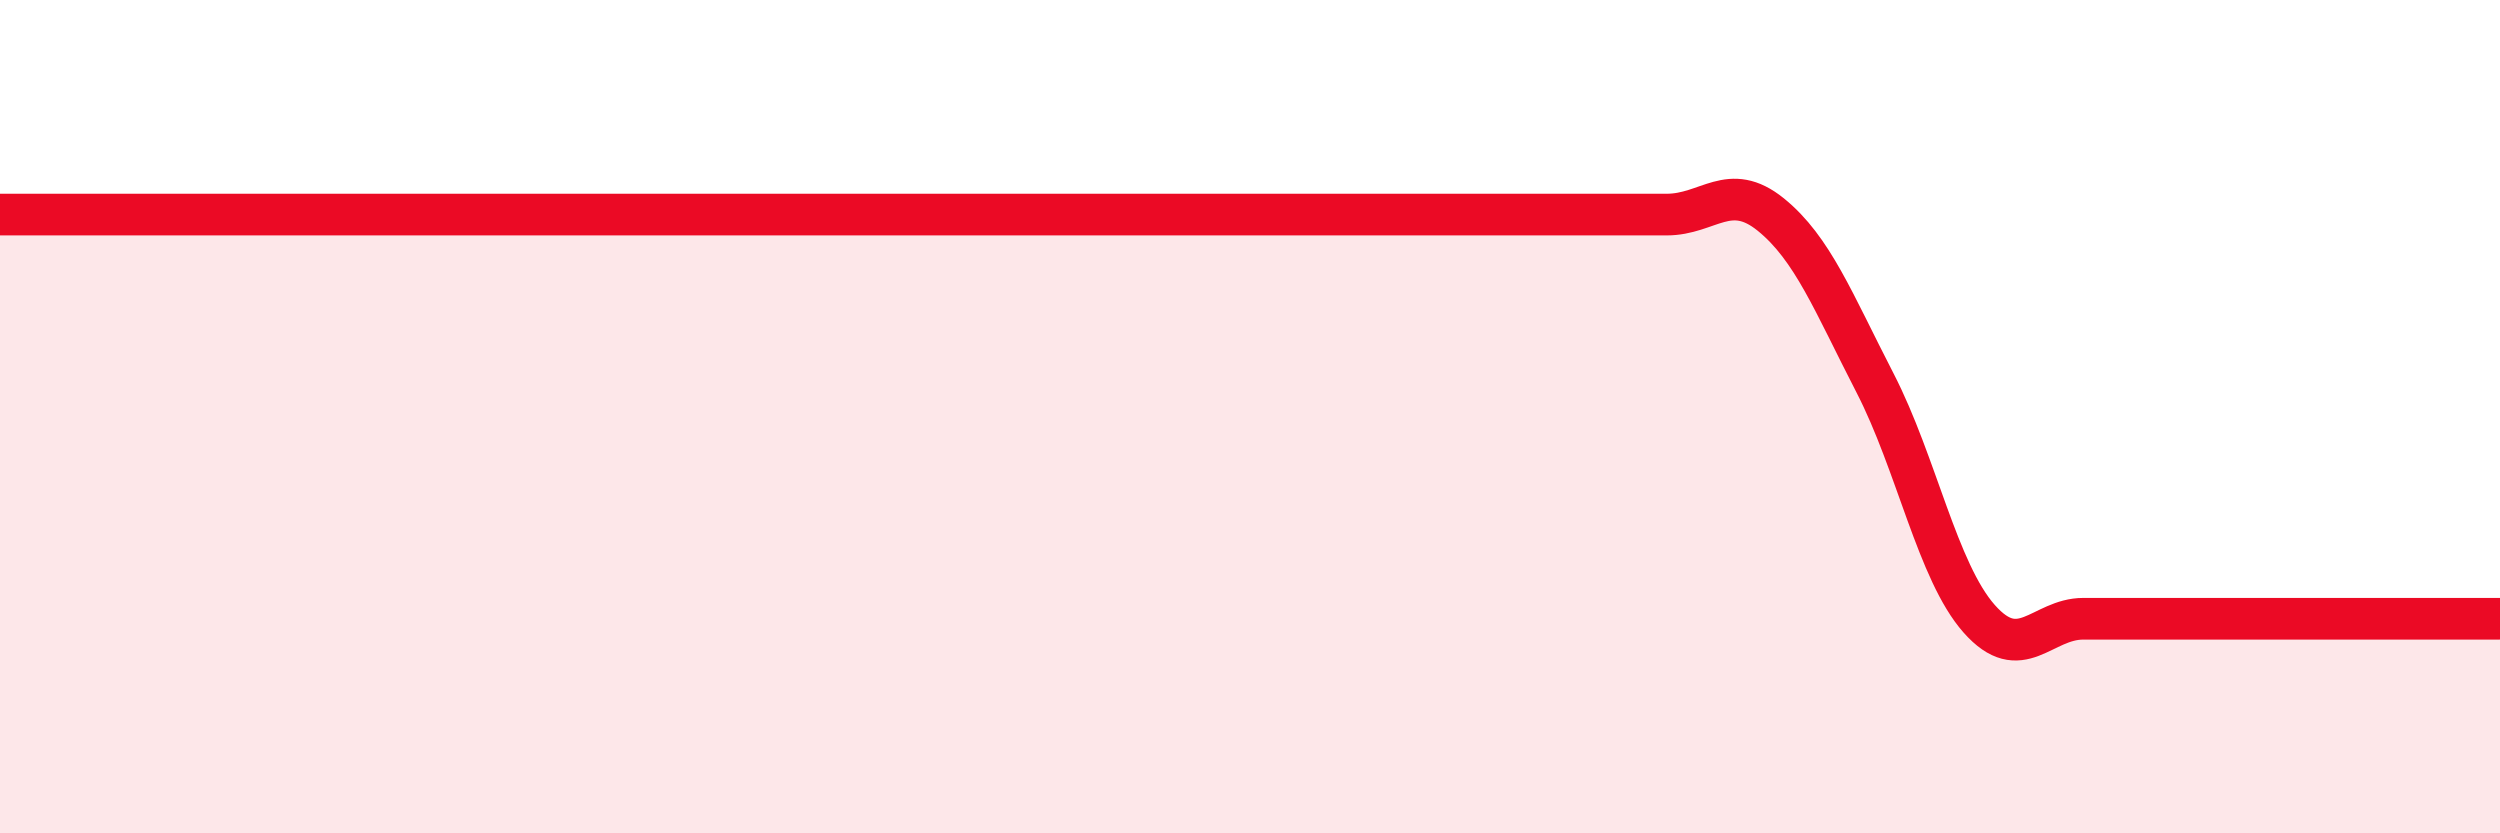 
    <svg width="60" height="20" viewBox="0 0 60 20" xmlns="http://www.w3.org/2000/svg">
      <path
        d="M 0,5.15 C 0.5,5.15 1.5,5.15 2.5,5.15 C 3.5,5.15 4,5.15 5,5.15 C 6,5.15 6.5,5.15 7.5,5.15 C 8.5,5.15 9,5.15 10,5.15 C 11,5.15 11.5,5.15 12.5,5.15 C 13.5,5.15 14,5.15 15,5.15 C 16,5.15 16.5,5.15 17.5,5.15 C 18.5,5.15 19,5.15 20,5.15 C 21,5.15 21.5,5.15 22.5,5.15 C 23.5,5.15 24,5.15 25,5.15 C 26,5.15 26.5,5.15 27.5,5.15 C 28.5,5.15 29,5.15 30,5.15 C 31,5.15 31.5,5.15 32.5,5.15 C 33.5,5.15 34,5.15 35,5.15 C 36,5.15 36.5,5.15 37.5,5.15 C 38.5,5.15 39,5.15 40,5.15 C 41,5.15 41.5,4.34 42.5,5.15 C 43.5,5.96 44,7.25 45,9.19 C 46,11.13 46.5,13.72 47.5,14.85 C 48.5,15.98 49,14.85 50,14.85 C 51,14.85 51.5,14.85 52.5,14.85 C 53.5,14.85 54,14.85 55,14.85 C 56,14.85 56.5,14.85 57.5,14.85 C 58.5,14.85 59.5,14.85 60,14.85L60 20L0 20Z"
        fill="#EB0A25"
        opacity="0.1"
        stroke-linecap="round"
        stroke-linejoin="round"
      />
      <path
        d="M 0,5.15 C 0.5,5.15 1.5,5.15 2.5,5.15 C 3.5,5.15 4,5.15 5,5.15 C 6,5.15 6.5,5.15 7.5,5.15 C 8.5,5.15 9,5.15 10,5.15 C 11,5.15 11.5,5.15 12.5,5.15 C 13.5,5.15 14,5.15 15,5.15 C 16,5.15 16.5,5.15 17.5,5.15 C 18.5,5.15 19,5.15 20,5.15 C 21,5.15 21.5,5.15 22.5,5.15 C 23.5,5.15 24,5.15 25,5.15 C 26,5.15 26.5,5.15 27.5,5.15 C 28.5,5.15 29,5.15 30,5.15 C 31,5.15 31.5,5.15 32.5,5.15 C 33.5,5.15 34,5.15 35,5.15 C 36,5.15 36.5,5.15 37.5,5.15 C 38.5,5.15 39,5.15 40,5.15 C 41,5.15 41.5,4.34 42.5,5.15 C 43.5,5.96 44,7.25 45,9.19 C 46,11.13 46.5,13.72 47.5,14.85 C 48.5,15.98 49,14.85 50,14.85 C 51,14.85 51.5,14.85 52.5,14.85 C 53.5,14.85 54,14.85 55,14.85 C 56,14.85 56.5,14.85 57.5,14.85 C 58.5,14.85 59.5,14.85 60,14.85"
        stroke="#EB0A25"
        stroke-width="1"
        fill="none"
        stroke-linecap="round"
        stroke-linejoin="round"
      />
    </svg>
  